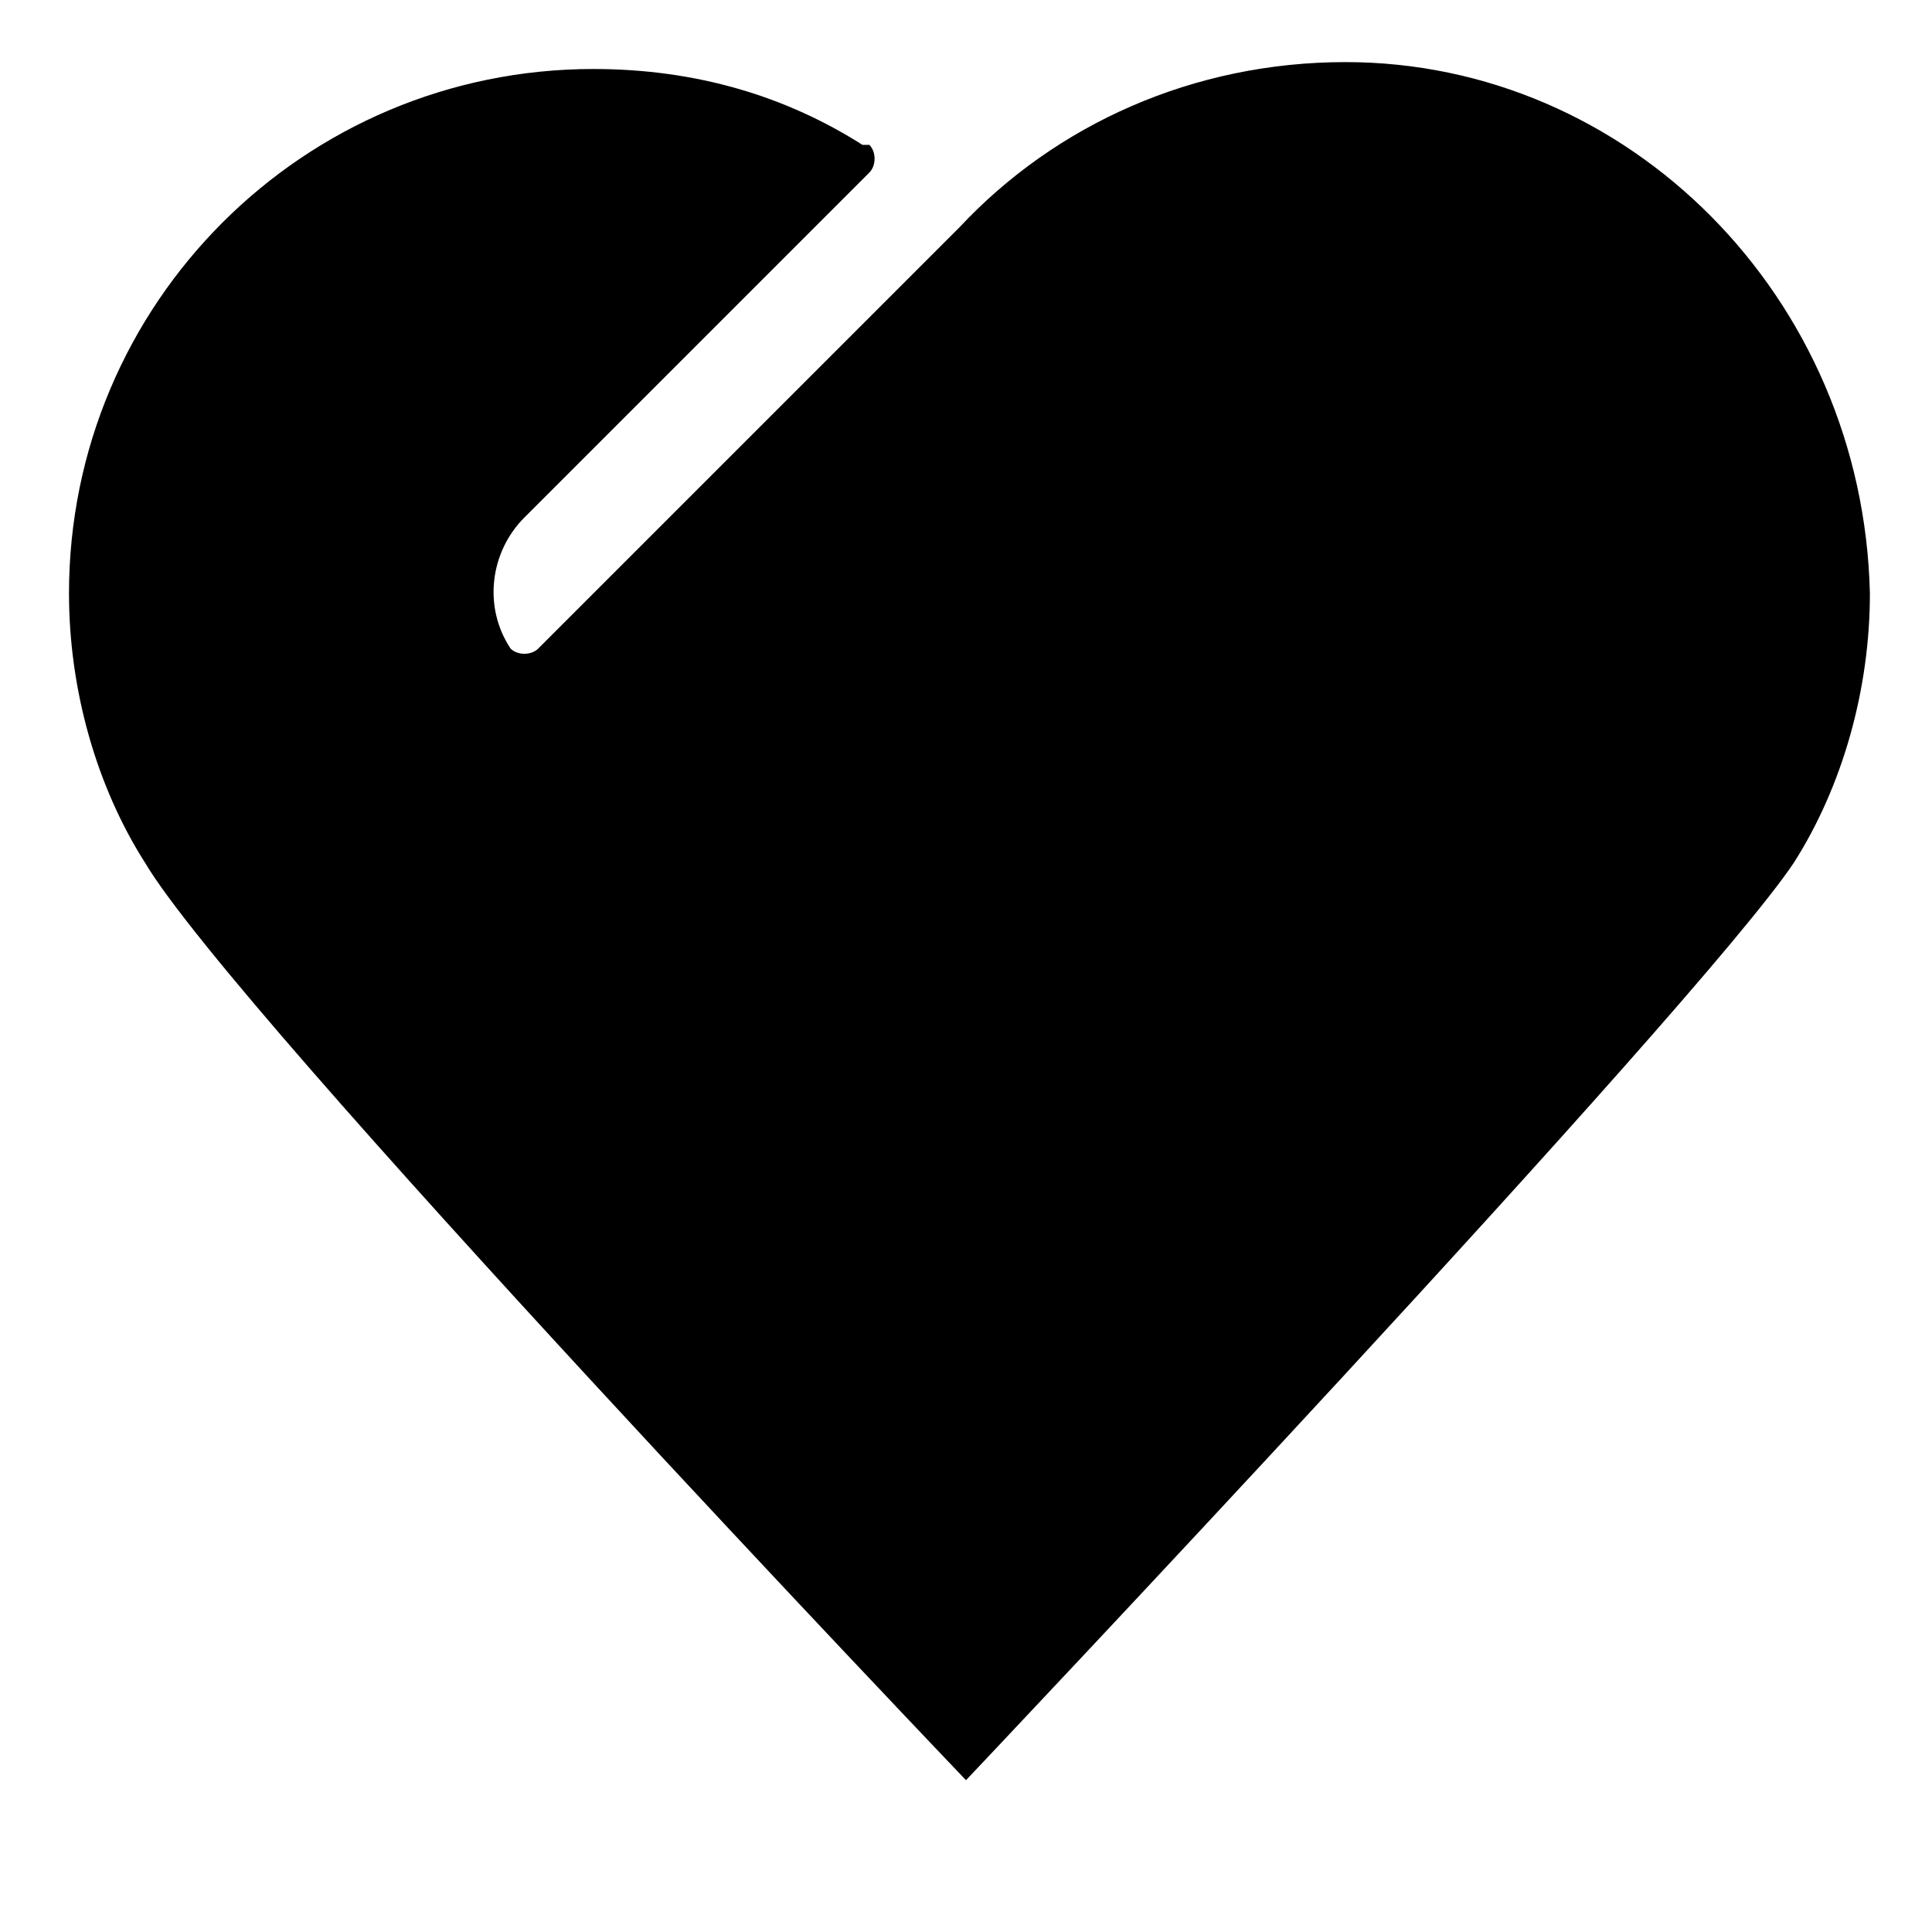 <?xml version="1.0" encoding="utf-8"?>
<!-- Generator: Adobe Illustrator 18.1.1, SVG Export Plug-In . SVG Version: 6.00 Build 0)  -->
<svg version="1.1" id="Layer_1" xmlns="http://www.w3.org/2000/svg" xmlns:xlink="http://www.w3.org/1999/xlink" x="0px" y="0px"
	 viewBox="228.3 208.6 28 28" enable-background="new 228.3 208.6 28 28" xml:space="preserve">
<path d="M247.8,209.5c-2.2,0-4.2,0.9-5.6,2.4l-6.1,6.1c-0.1,0.1-0.3,0.1-0.4,0l0,0c-0.4-0.6-0.3-1.4,0.2-1.9l5-5
	c0.1-0.1,0.1-0.3,0-0.4c0,0,0,0-0.1,0l0,0c-1.1-0.7-2.4-1.1-3.9-1.1c-4.2,0-7.6,3.4-7.6,7.6c0,1.4,0.4,2.8,1.1,3.9
	c1.3,2.2,11.9,13.3,11.9,13.3s10.6-11.2,12-13.3c0.7-1.1,1.1-2.5,1.1-3.9C255.3,212.9,251.9,209.5,247.8,209.5"/>
</svg>

